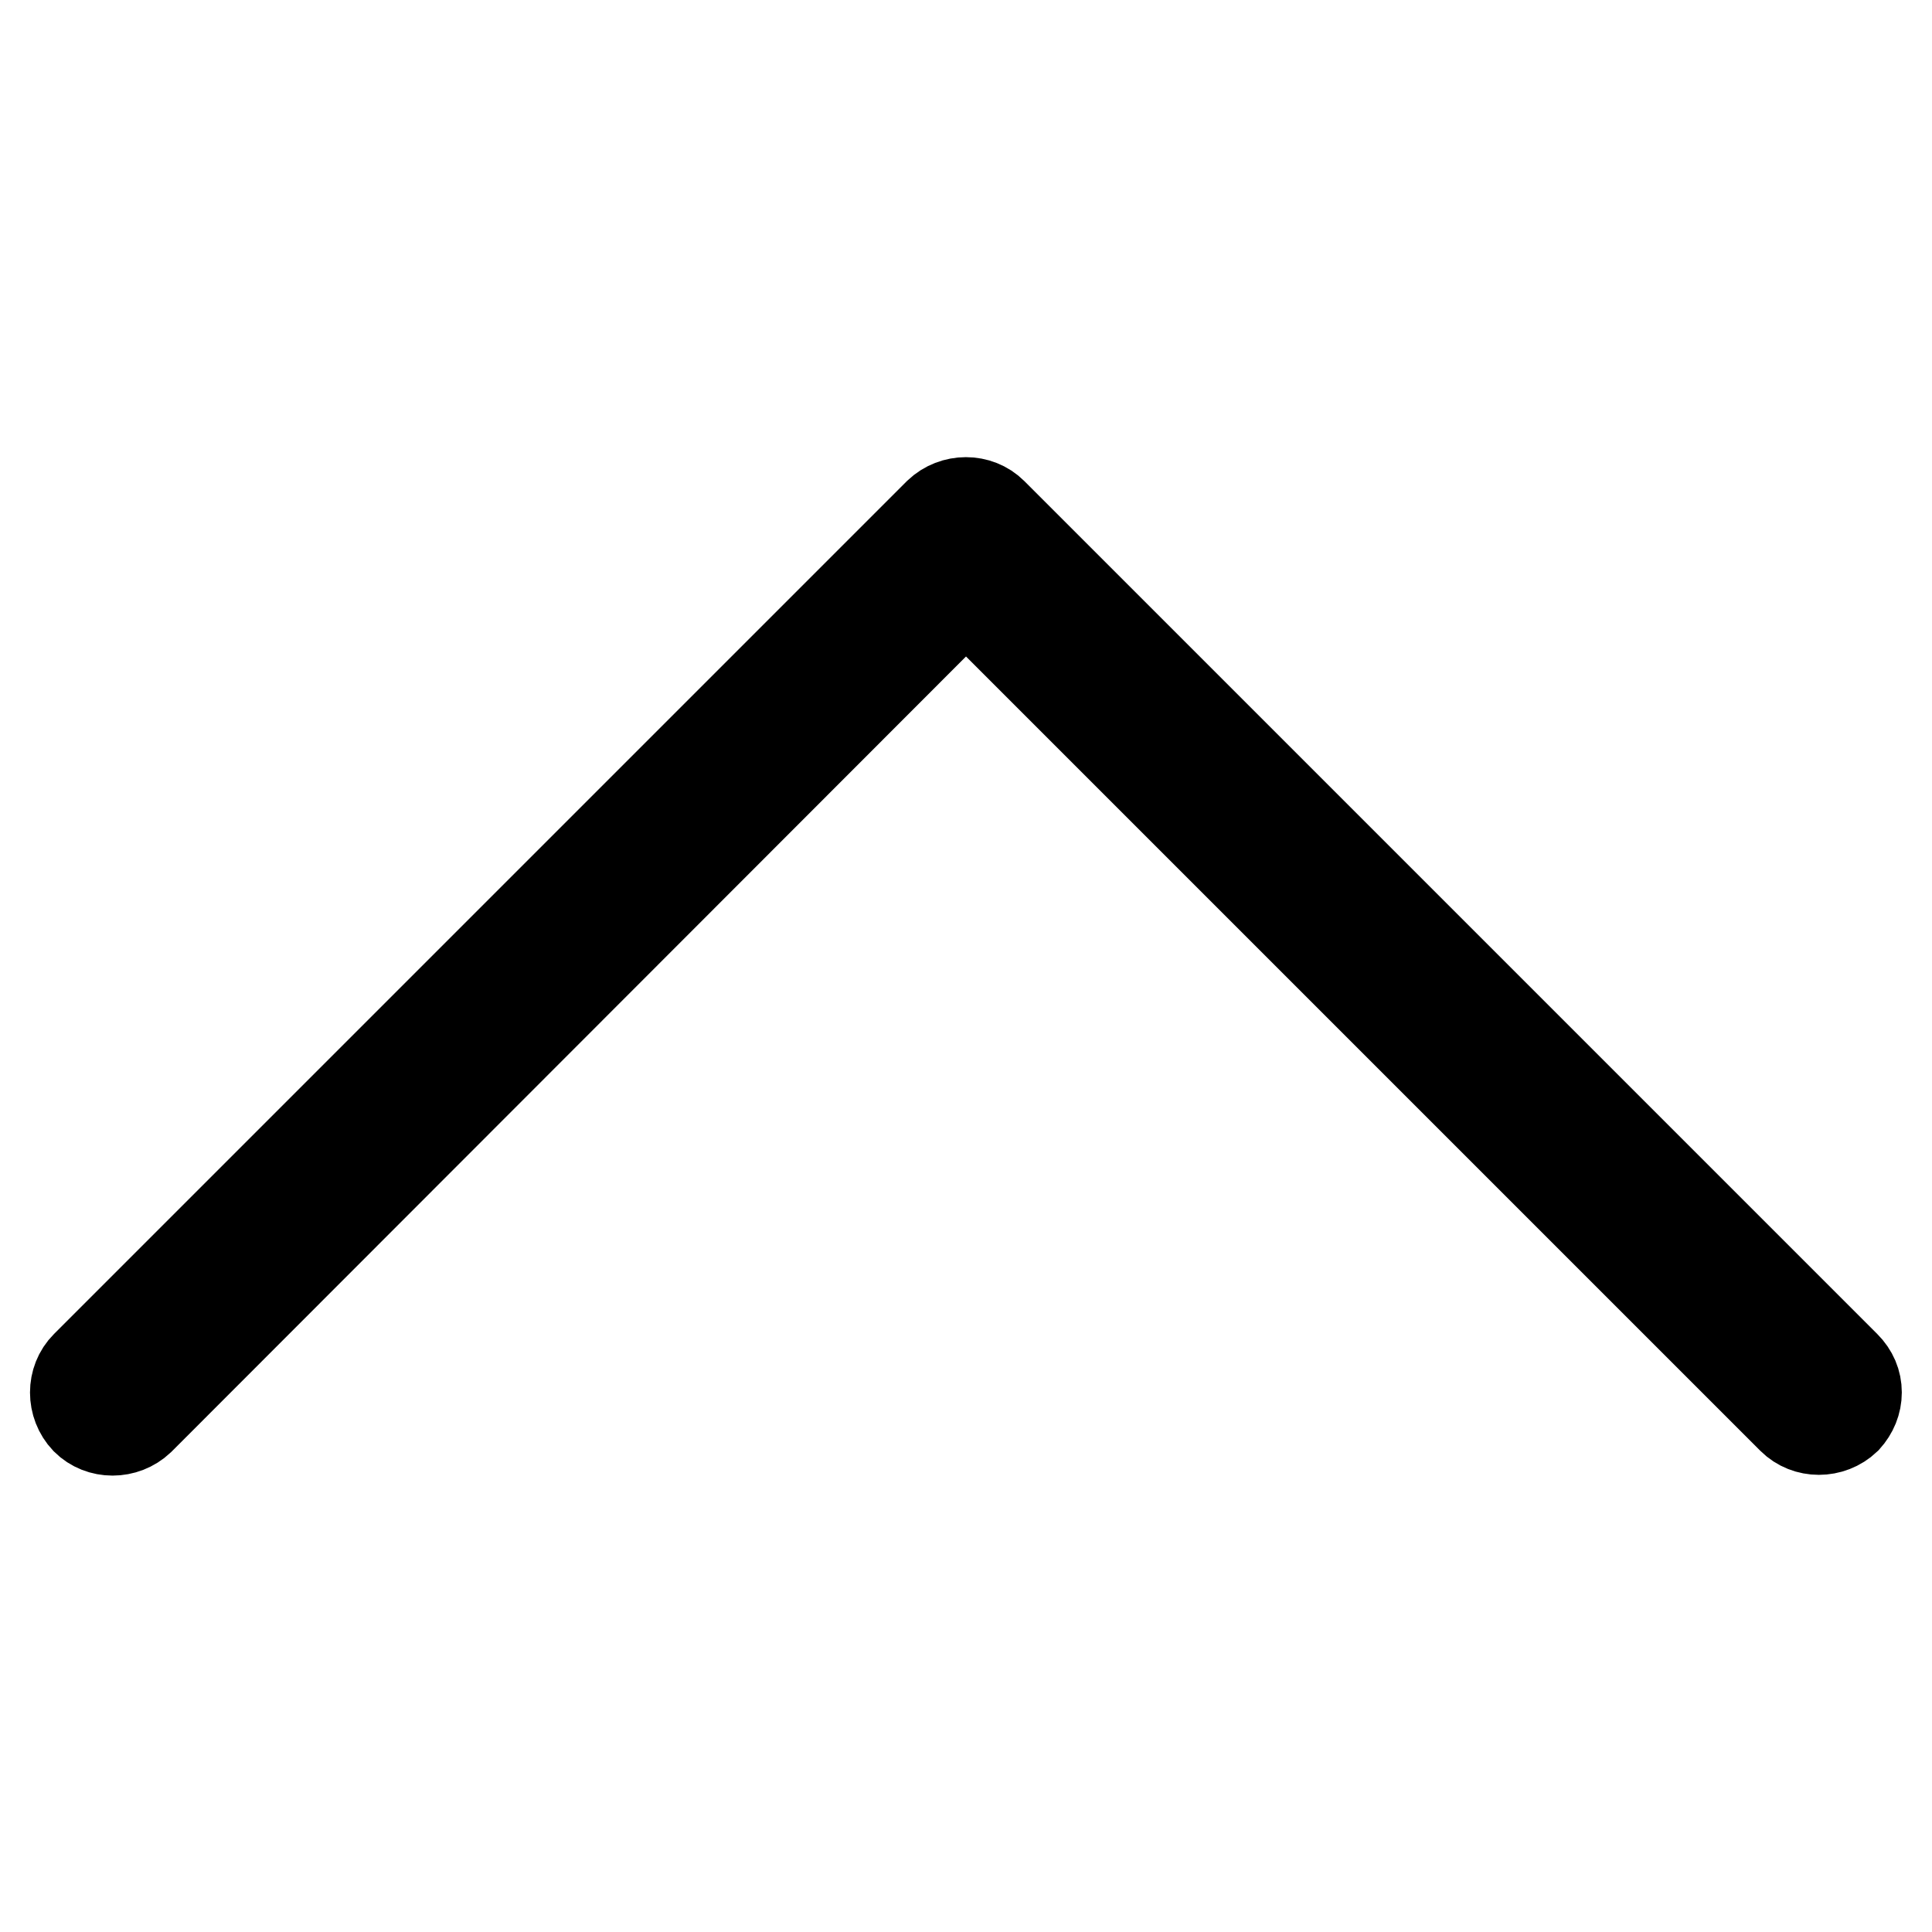 <?xml version="1.0" encoding="utf-8"?>
<!-- Svg Vector Icons : http://www.onlinewebfonts.com/icon -->
<!DOCTYPE svg PUBLIC "-//W3C//DTD SVG 1.1//EN" "http://www.w3.org/Graphics/SVG/1.1/DTD/svg11.dtd">
<svg version="1.1" xmlns="http://www.w3.org/2000/svg" xmlns:xlink="http://www.w3.org/1999/xlink" x="0px" y="0px" viewBox="0 0 256 256" enable-background="new 0 0 256 256" xml:space="preserve">
<g> <path stroke-width="12" fill-opacity="0" stroke="#000000"  d="M246,184.5c0-1.3-0.5-2.5-1.5-3.5l-113-113c-1.9-1.9-5.1-1.9-7.1,0l-113,113c-1.9,1.9-1.9,5.1,0,7.1 c1.9,1.9,5.1,1.9,7.1,0L128,78.5L237.5,188c1.9,1.9,5.1,1.9,7.1,0C245.5,187,246,185.8,246,184.5z"/></g>
</svg>
